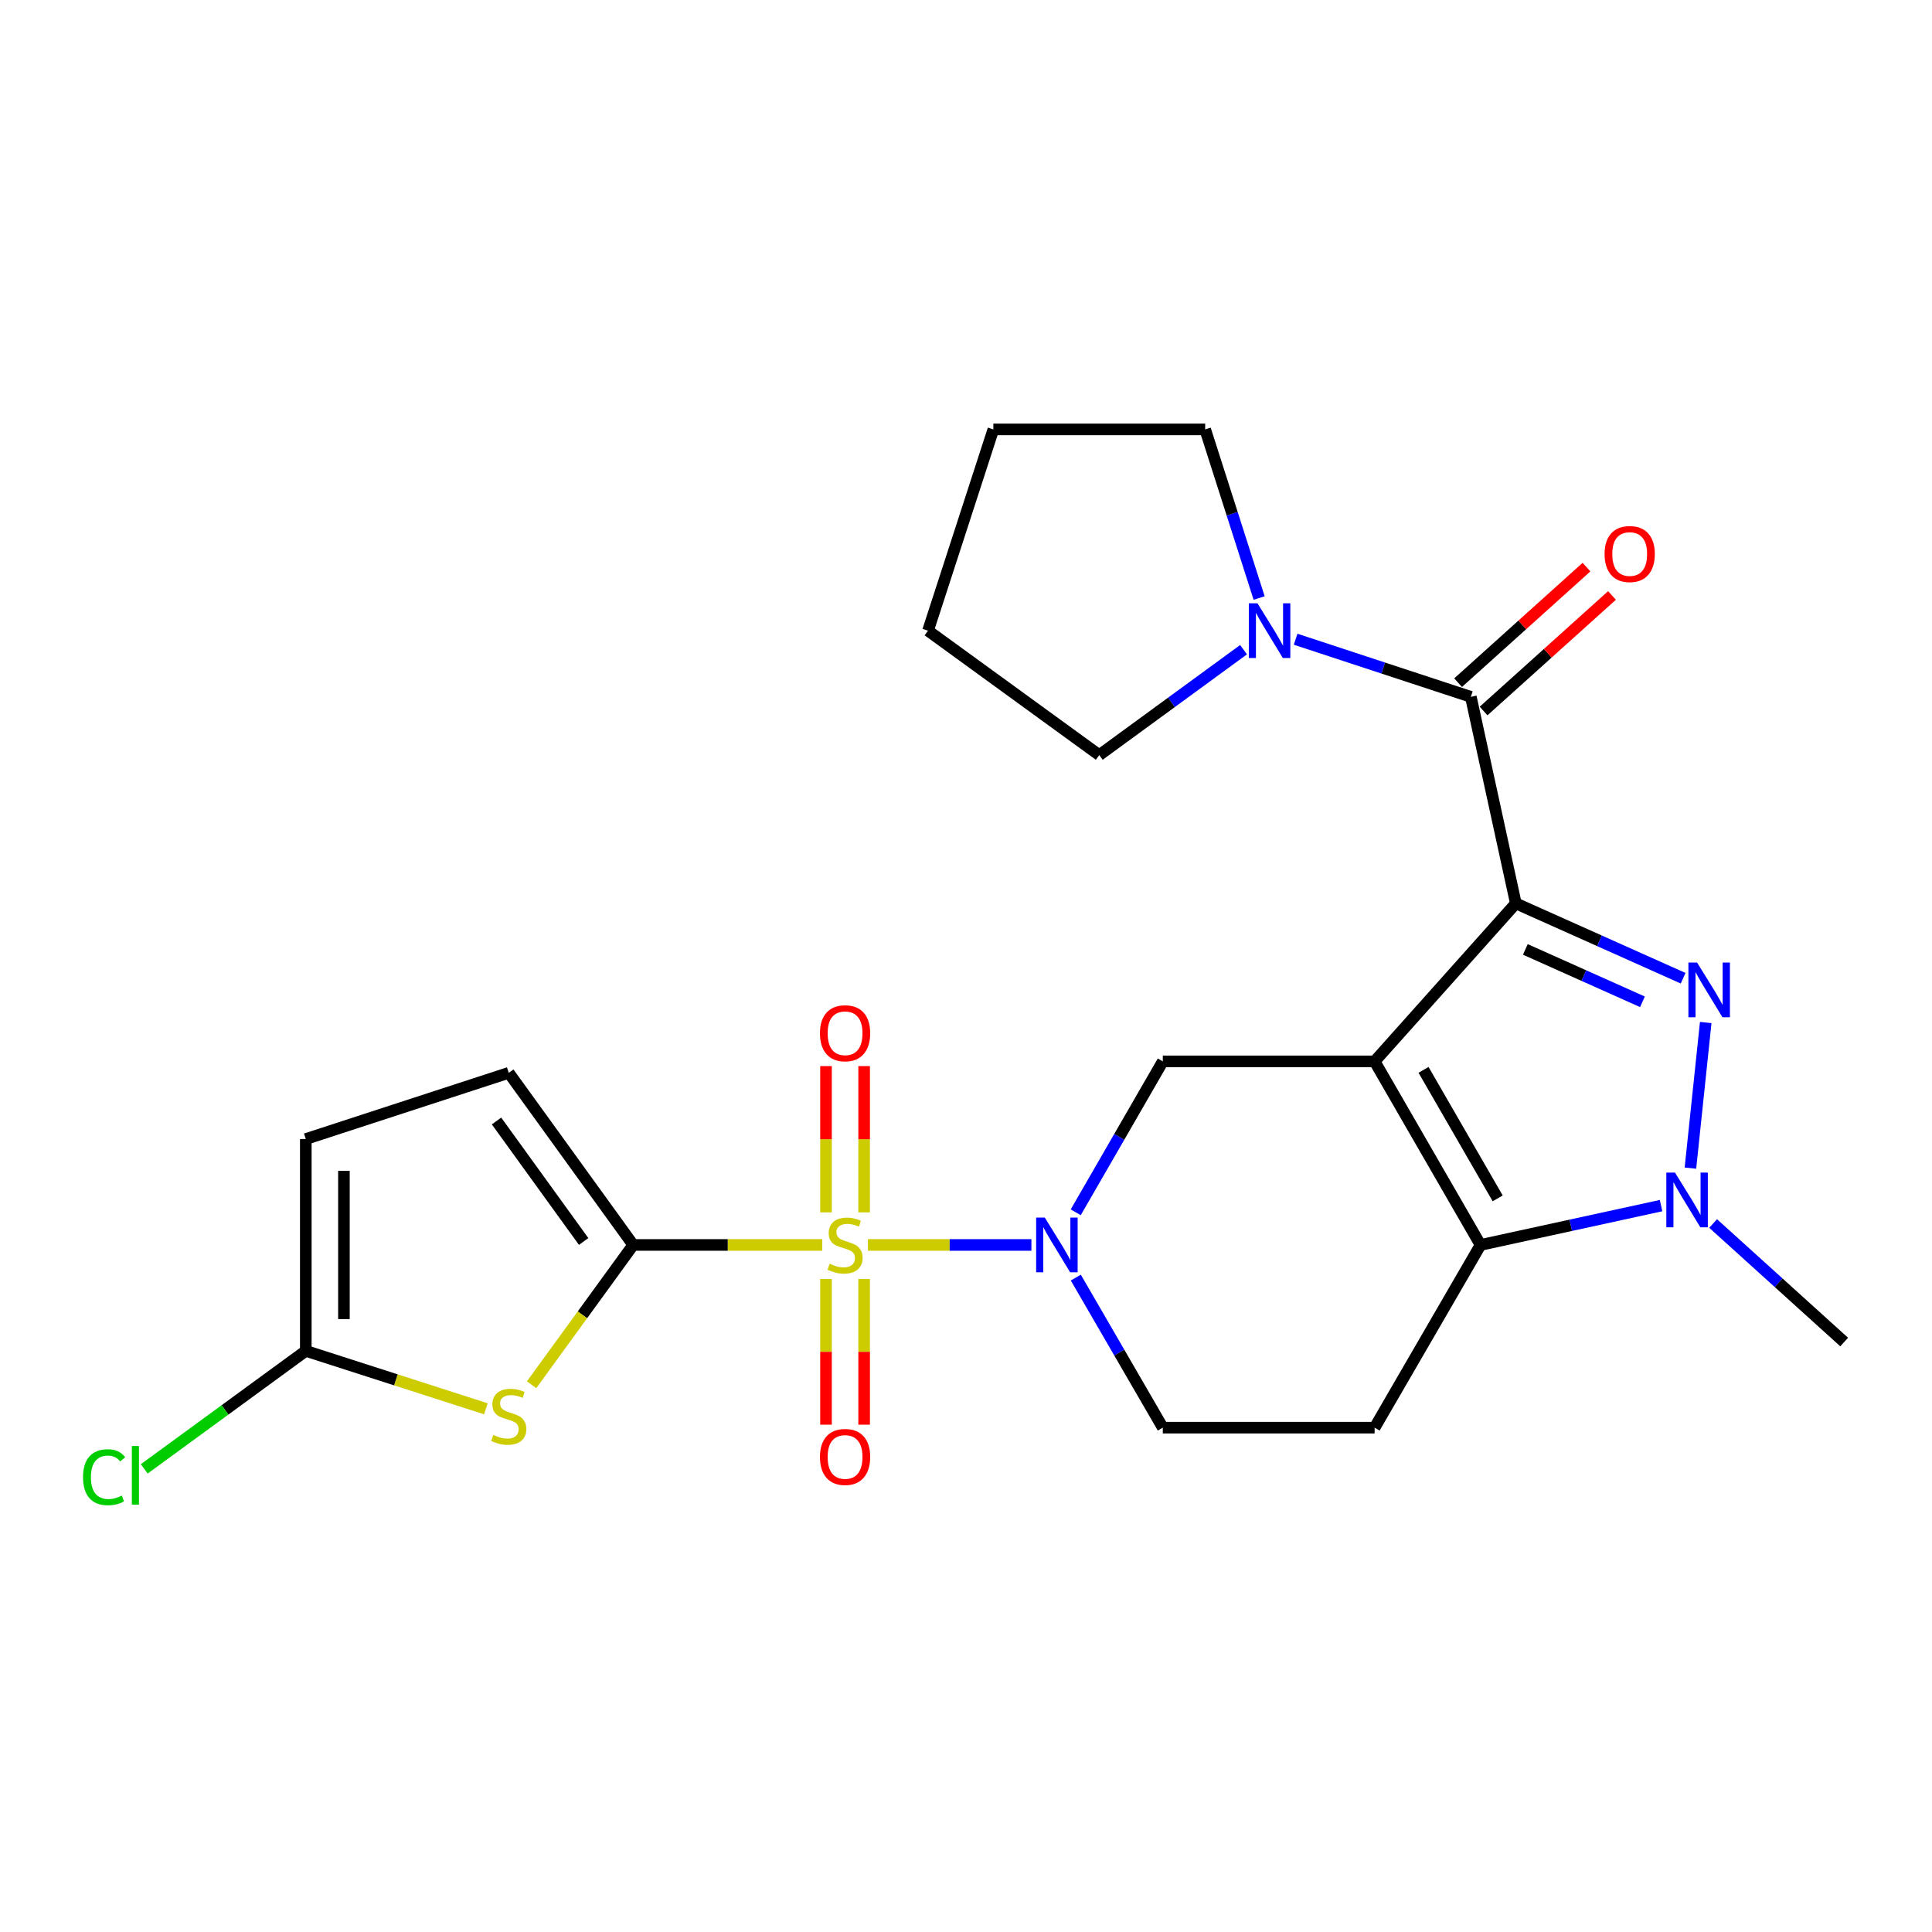 <?xml version='1.0' encoding='iso-8859-1'?>
<svg version='1.1' baseProfile='full'
              xmlns='http://www.w3.org/2000/svg'
                      xmlns:rdkit='http://www.rdkit.org/xml'
                      xmlns:xlink='http://www.w3.org/1999/xlink'
                  xml:space='preserve'
width='1000px' height='1000px' viewBox='0 0 1000 1000'>
<!-- END OF HEADER -->
<rect style='opacity:1.0;fill:#FFFFFF;stroke:none' width='1000' height='1000' x='0' y='0'> </rect>
<path class='bond-0' d='M 784.593,467.591 L 711.503,549.366' style='fill:none;fill-rule:evenodd;stroke:#000000;stroke-width:6px;stroke-linecap:butt;stroke-linejoin:miter;stroke-opacity:1' />
<path class='bond-2' d='M 784.593,467.591 L 827.885,486.96' style='fill:none;fill-rule:evenodd;stroke:#000000;stroke-width:6px;stroke-linecap:butt;stroke-linejoin:miter;stroke-opacity:1' />
<path class='bond-2' d='M 827.885,486.96 L 871.176,506.329' style='fill:none;fill-rule:evenodd;stroke:#0000FF;stroke-width:6px;stroke-linecap:butt;stroke-linejoin:miter;stroke-opacity:1' />
<path class='bond-2' d='M 789.52,491.417 L 819.824,504.975' style='fill:none;fill-rule:evenodd;stroke:#000000;stroke-width:6px;stroke-linecap:butt;stroke-linejoin:miter;stroke-opacity:1' />
<path class='bond-2' d='M 819.824,504.975 L 850.128,518.533' style='fill:none;fill-rule:evenodd;stroke:#0000FF;stroke-width:6px;stroke-linecap:butt;stroke-linejoin:miter;stroke-opacity:1' />
<path class='bond-7' d='M 784.593,467.591 L 761.304,360.686' style='fill:none;fill-rule:evenodd;stroke:#000000;stroke-width:6px;stroke-linecap:butt;stroke-linejoin:miter;stroke-opacity:1' />
<path class='bond-4' d='M 711.503,549.366 L 766.326,644.385' style='fill:none;fill-rule:evenodd;stroke:#000000;stroke-width:6px;stroke-linecap:butt;stroke-linejoin:miter;stroke-opacity:1' />
<path class='bond-4' d='M 736.821,553.755 L 775.198,620.269' style='fill:none;fill-rule:evenodd;stroke:#000000;stroke-width:6px;stroke-linecap:butt;stroke-linejoin:miter;stroke-opacity:1' />
<path class='bond-9' d='M 711.503,549.366 L 601.867,549.366' style='fill:none;fill-rule:evenodd;stroke:#000000;stroke-width:6px;stroke-linecap:butt;stroke-linejoin:miter;stroke-opacity:1' />
<path class='bond-1' d='M 449.229,644.385 L 491.543,644.385' style='fill:none;fill-rule:evenodd;stroke:#CCCC00;stroke-width:6px;stroke-linecap:butt;stroke-linejoin:miter;stroke-opacity:1' />
<path class='bond-1' d='M 491.543,644.385 L 533.858,644.385' style='fill:none;fill-rule:evenodd;stroke:#0000FF;stroke-width:6px;stroke-linecap:butt;stroke-linejoin:miter;stroke-opacity:1' />
<path class='bond-3' d='M 425.586,644.385 L 376.668,644.385' style='fill:none;fill-rule:evenodd;stroke:#CCCC00;stroke-width:6px;stroke-linecap:butt;stroke-linejoin:miter;stroke-opacity:1' />
<path class='bond-3' d='M 376.668,644.385 L 327.75,644.385' style='fill:none;fill-rule:evenodd;stroke:#000000;stroke-width:6px;stroke-linecap:butt;stroke-linejoin:miter;stroke-opacity:1' />
<path class='bond-15' d='M 427.54,662.007 L 427.54,699.709' style='fill:none;fill-rule:evenodd;stroke:#CCCC00;stroke-width:6px;stroke-linecap:butt;stroke-linejoin:miter;stroke-opacity:1' />
<path class='bond-15' d='M 427.54,699.709 L 427.54,737.411' style='fill:none;fill-rule:evenodd;stroke:#FF0000;stroke-width:6px;stroke-linecap:butt;stroke-linejoin:miter;stroke-opacity:1' />
<path class='bond-15' d='M 447.276,662.007 L 447.276,699.709' style='fill:none;fill-rule:evenodd;stroke:#CCCC00;stroke-width:6px;stroke-linecap:butt;stroke-linejoin:miter;stroke-opacity:1' />
<path class='bond-15' d='M 447.276,699.709 L 447.276,737.411' style='fill:none;fill-rule:evenodd;stroke:#FF0000;stroke-width:6px;stroke-linecap:butt;stroke-linejoin:miter;stroke-opacity:1' />
<path class='bond-16' d='M 447.276,627.524 L 447.276,589.666' style='fill:none;fill-rule:evenodd;stroke:#CCCC00;stroke-width:6px;stroke-linecap:butt;stroke-linejoin:miter;stroke-opacity:1' />
<path class='bond-16' d='M 447.276,589.666 L 447.276,551.808' style='fill:none;fill-rule:evenodd;stroke:#FF0000;stroke-width:6px;stroke-linecap:butt;stroke-linejoin:miter;stroke-opacity:1' />
<path class='bond-16' d='M 427.54,627.524 L 427.54,589.666' style='fill:none;fill-rule:evenodd;stroke:#CCCC00;stroke-width:6px;stroke-linecap:butt;stroke-linejoin:miter;stroke-opacity:1' />
<path class='bond-16' d='M 427.54,589.666 L 427.54,551.808' style='fill:none;fill-rule:evenodd;stroke:#FF0000;stroke-width:6px;stroke-linecap:butt;stroke-linejoin:miter;stroke-opacity:1' />
<path class='bond-6' d='M 882.881,529.253 L 874.962,604.617' style='fill:none;fill-rule:evenodd;stroke:#0000FF;stroke-width:6px;stroke-linecap:butt;stroke-linejoin:miter;stroke-opacity:1' />
<path class='bond-8' d='M 327.75,644.385 L 301.451,680.564' style='fill:none;fill-rule:evenodd;stroke:#000000;stroke-width:6px;stroke-linecap:butt;stroke-linejoin:miter;stroke-opacity:1' />
<path class='bond-8' d='M 301.451,680.564 L 275.152,716.743' style='fill:none;fill-rule:evenodd;stroke:#CCCC00;stroke-width:6px;stroke-linecap:butt;stroke-linejoin:miter;stroke-opacity:1' />
<path class='bond-12' d='M 327.75,644.385 L 263.333,555.297' style='fill:none;fill-rule:evenodd;stroke:#000000;stroke-width:6px;stroke-linecap:butt;stroke-linejoin:miter;stroke-opacity:1' />
<path class='bond-12' d='M 302.094,642.587 L 257.002,580.225' style='fill:none;fill-rule:evenodd;stroke:#000000;stroke-width:6px;stroke-linecap:butt;stroke-linejoin:miter;stroke-opacity:1' />
<path class='bond-13' d='M 766.326,644.385 L 711.503,738.956' style='fill:none;fill-rule:evenodd;stroke:#000000;stroke-width:6px;stroke-linecap:butt;stroke-linejoin:miter;stroke-opacity:1' />
<path class='bond-25' d='M 766.326,644.385 L 813.041,634.204' style='fill:none;fill-rule:evenodd;stroke:#000000;stroke-width:6px;stroke-linecap:butt;stroke-linejoin:miter;stroke-opacity:1' />
<path class='bond-25' d='M 813.041,634.204 L 859.756,624.022' style='fill:none;fill-rule:evenodd;stroke:#0000FF;stroke-width:6px;stroke-linecap:butt;stroke-linejoin:miter;stroke-opacity:1' />
<path class='bond-5' d='M 556.796,627.483 L 579.331,588.424' style='fill:none;fill-rule:evenodd;stroke:#0000FF;stroke-width:6px;stroke-linecap:butt;stroke-linejoin:miter;stroke-opacity:1' />
<path class='bond-5' d='M 579.331,588.424 L 601.867,549.366' style='fill:none;fill-rule:evenodd;stroke:#000000;stroke-width:6px;stroke-linecap:butt;stroke-linejoin:miter;stroke-opacity:1' />
<path class='bond-17' d='M 556.836,661.278 L 579.352,700.117' style='fill:none;fill-rule:evenodd;stroke:#0000FF;stroke-width:6px;stroke-linecap:butt;stroke-linejoin:miter;stroke-opacity:1' />
<path class='bond-17' d='M 579.352,700.117 L 601.867,738.956' style='fill:none;fill-rule:evenodd;stroke:#000000;stroke-width:6px;stroke-linecap:butt;stroke-linejoin:miter;stroke-opacity:1' />
<path class='bond-20' d='M 886.713,633.28 L 920.629,663.958' style='fill:none;fill-rule:evenodd;stroke:#0000FF;stroke-width:6px;stroke-linecap:butt;stroke-linejoin:miter;stroke-opacity:1' />
<path class='bond-20' d='M 920.629,663.958 L 954.545,694.636' style='fill:none;fill-rule:evenodd;stroke:#000000;stroke-width:6px;stroke-linecap:butt;stroke-linejoin:miter;stroke-opacity:1' />
<path class='bond-11' d='M 761.304,360.686 L 715.957,345.775' style='fill:none;fill-rule:evenodd;stroke:#000000;stroke-width:6px;stroke-linecap:butt;stroke-linejoin:miter;stroke-opacity:1' />
<path class='bond-11' d='M 715.957,345.775 L 670.61,330.865' style='fill:none;fill-rule:evenodd;stroke:#0000FF;stroke-width:6px;stroke-linecap:butt;stroke-linejoin:miter;stroke-opacity:1' />
<path class='bond-18' d='M 767.906,368.021 L 801.135,338.115' style='fill:none;fill-rule:evenodd;stroke:#000000;stroke-width:6px;stroke-linecap:butt;stroke-linejoin:miter;stroke-opacity:1' />
<path class='bond-18' d='M 801.135,338.115 L 834.364,308.209' style='fill:none;fill-rule:evenodd;stroke:#FF0000;stroke-width:6px;stroke-linecap:butt;stroke-linejoin:miter;stroke-opacity:1' />
<path class='bond-18' d='M 754.703,353.351 L 787.932,323.445' style='fill:none;fill-rule:evenodd;stroke:#000000;stroke-width:6px;stroke-linecap:butt;stroke-linejoin:miter;stroke-opacity:1' />
<path class='bond-18' d='M 787.932,323.445 L 821.161,293.539' style='fill:none;fill-rule:evenodd;stroke:#FF0000;stroke-width:6px;stroke-linecap:butt;stroke-linejoin:miter;stroke-opacity:1' />
<path class='bond-10' d='M 251.494,729.194 L 204.887,714.201' style='fill:none;fill-rule:evenodd;stroke:#CCCC00;stroke-width:6px;stroke-linecap:butt;stroke-linejoin:miter;stroke-opacity:1' />
<path class='bond-10' d='M 204.887,714.201 L 158.28,699.209' style='fill:none;fill-rule:evenodd;stroke:#000000;stroke-width:6px;stroke-linecap:butt;stroke-linejoin:miter;stroke-opacity:1' />
<path class='bond-19' d='M 158.28,699.209 L 116.471,729.748' style='fill:none;fill-rule:evenodd;stroke:#000000;stroke-width:6px;stroke-linecap:butt;stroke-linejoin:miter;stroke-opacity:1' />
<path class='bond-19' d='M 116.471,729.748 L 74.662,760.288' style='fill:none;fill-rule:evenodd;stroke:#00CC00;stroke-width:6px;stroke-linecap:butt;stroke-linejoin:miter;stroke-opacity:1' />
<path class='bond-28' d='M 158.28,699.209 L 158.28,589.562' style='fill:none;fill-rule:evenodd;stroke:#000000;stroke-width:6px;stroke-linecap:butt;stroke-linejoin:miter;stroke-opacity:1' />
<path class='bond-28' d='M 178.017,682.762 L 178.017,606.009' style='fill:none;fill-rule:evenodd;stroke:#000000;stroke-width:6px;stroke-linecap:butt;stroke-linejoin:miter;stroke-opacity:1' />
<path class='bond-21' d='M 651.723,309.538 L 637.76,265.897' style='fill:none;fill-rule:evenodd;stroke:#0000FF;stroke-width:6px;stroke-linecap:butt;stroke-linejoin:miter;stroke-opacity:1' />
<path class='bond-21' d='M 637.76,265.897 L 623.796,222.257' style='fill:none;fill-rule:evenodd;stroke:#000000;stroke-width:6px;stroke-linecap:butt;stroke-linejoin:miter;stroke-opacity:1' />
<path class='bond-22' d='M 643.659,336.273 L 606.316,363.556' style='fill:none;fill-rule:evenodd;stroke:#0000FF;stroke-width:6px;stroke-linecap:butt;stroke-linejoin:miter;stroke-opacity:1' />
<path class='bond-22' d='M 606.316,363.556 L 568.973,390.838' style='fill:none;fill-rule:evenodd;stroke:#000000;stroke-width:6px;stroke-linecap:butt;stroke-linejoin:miter;stroke-opacity:1' />
<path class='bond-14' d='M 263.333,555.297 L 158.28,589.562' style='fill:none;fill-rule:evenodd;stroke:#000000;stroke-width:6px;stroke-linecap:butt;stroke-linejoin:miter;stroke-opacity:1' />
<path class='bond-27' d='M 711.503,738.956 L 601.867,738.956' style='fill:none;fill-rule:evenodd;stroke:#000000;stroke-width:6px;stroke-linecap:butt;stroke-linejoin:miter;stroke-opacity:1' />
<path class='bond-23' d='M 623.796,222.257 L 514.161,222.257' style='fill:none;fill-rule:evenodd;stroke:#000000;stroke-width:6px;stroke-linecap:butt;stroke-linejoin:miter;stroke-opacity:1' />
<path class='bond-24' d='M 568.973,390.838 L 480.345,326.432' style='fill:none;fill-rule:evenodd;stroke:#000000;stroke-width:6px;stroke-linecap:butt;stroke-linejoin:miter;stroke-opacity:1' />
<path class='bond-26' d='M 514.161,222.257 L 480.345,326.432' style='fill:none;fill-rule:evenodd;stroke:#000000;stroke-width:6px;stroke-linecap:butt;stroke-linejoin:miter;stroke-opacity:1' />
<path  class='atom-2' d='M 429.408 654.105
Q 429.728 654.225, 431.048 654.785
Q 432.368 655.345, 433.808 655.705
Q 435.288 656.025, 436.728 656.025
Q 439.408 656.025, 440.968 654.745
Q 442.528 653.425, 442.528 651.145
Q 442.528 649.585, 441.728 648.625
Q 440.968 647.665, 439.768 647.145
Q 438.568 646.625, 436.568 646.025
Q 434.048 645.265, 432.528 644.545
Q 431.048 643.825, 429.968 642.305
Q 428.928 640.785, 428.928 638.225
Q 428.928 634.665, 431.328 632.465
Q 433.768 630.265, 438.568 630.265
Q 441.848 630.265, 445.568 631.825
L 444.648 634.905
Q 441.248 633.505, 438.688 633.505
Q 435.928 633.505, 434.408 634.665
Q 432.888 635.785, 432.928 637.745
Q 432.928 639.265, 433.688 640.185
Q 434.488 641.105, 435.608 641.625
Q 436.768 642.145, 438.688 642.745
Q 441.248 643.545, 442.768 644.345
Q 444.288 645.145, 445.368 646.785
Q 446.488 648.385, 446.488 651.145
Q 446.488 655.065, 443.848 657.185
Q 441.248 659.265, 436.888 659.265
Q 434.368 659.265, 432.448 658.705
Q 430.568 658.185, 428.328 657.265
L 429.408 654.105
' fill='#CCCC00'/>
<path  class='atom-3' d='M 878.397 498.2
L 887.677 513.2
Q 888.597 514.68, 890.077 517.36
Q 891.557 520.04, 891.637 520.2
L 891.637 498.2
L 895.397 498.2
L 895.397 526.52
L 891.517 526.52
L 881.557 510.12
Q 880.397 508.2, 879.157 506
Q 877.957 503.8, 877.597 503.12
L 877.597 526.52
L 873.917 526.52
L 873.917 498.2
L 878.397 498.2
' fill='#0000FF'/>
<path  class='atom-6' d='M 540.784 630.225
L 550.064 645.225
Q 550.984 646.705, 552.464 649.385
Q 553.944 652.065, 554.024 652.225
L 554.024 630.225
L 557.784 630.225
L 557.784 658.545
L 553.904 658.545
L 543.944 642.145
Q 542.784 640.225, 541.544 638.025
Q 540.344 635.825, 539.984 635.145
L 539.984 658.545
L 536.304 658.545
L 536.304 630.225
L 540.784 630.225
' fill='#0000FF'/>
<path  class='atom-7' d='M 866.971 606.925
L 876.251 621.925
Q 877.171 623.405, 878.651 626.085
Q 880.131 628.765, 880.211 628.925
L 880.211 606.925
L 883.971 606.925
L 883.971 635.245
L 880.091 635.245
L 870.131 618.845
Q 868.971 616.925, 867.731 614.725
Q 866.531 612.525, 866.171 611.845
L 866.171 635.245
L 862.491 635.245
L 862.491 606.925
L 866.971 606.925
' fill='#0000FF'/>
<path  class='atom-9' d='M 255.333 742.722
Q 255.653 742.842, 256.973 743.402
Q 258.293 743.962, 259.733 744.322
Q 261.213 744.642, 262.653 744.642
Q 265.333 744.642, 266.893 743.362
Q 268.453 742.042, 268.453 739.762
Q 268.453 738.202, 267.653 737.242
Q 266.893 736.282, 265.693 735.762
Q 264.493 735.242, 262.493 734.642
Q 259.973 733.882, 258.453 733.162
Q 256.973 732.442, 255.893 730.922
Q 254.853 729.402, 254.853 726.842
Q 254.853 723.282, 257.253 721.082
Q 259.693 718.882, 264.493 718.882
Q 267.773 718.882, 271.493 720.442
L 270.573 723.522
Q 267.173 722.122, 264.613 722.122
Q 261.853 722.122, 260.333 723.282
Q 258.813 724.402, 258.853 726.362
Q 258.853 727.882, 259.613 728.802
Q 260.413 729.722, 261.533 730.242
Q 262.693 730.762, 264.613 731.362
Q 267.173 732.162, 268.693 732.962
Q 270.213 733.762, 271.293 735.402
Q 272.413 737.002, 272.413 739.762
Q 272.413 743.682, 269.773 745.802
Q 267.173 747.882, 262.813 747.882
Q 260.293 747.882, 258.373 747.322
Q 256.493 746.802, 254.253 745.882
L 255.333 742.722
' fill='#CCCC00'/>
<path  class='atom-12' d='M 650.869 312.272
L 660.149 327.272
Q 661.069 328.752, 662.549 331.432
Q 664.029 334.112, 664.109 334.272
L 664.109 312.272
L 667.869 312.272
L 667.869 340.592
L 663.989 340.592
L 654.029 324.192
Q 652.869 322.272, 651.629 320.072
Q 650.429 317.872, 650.069 317.192
L 650.069 340.592
L 646.389 340.592
L 646.389 312.272
L 650.869 312.272
' fill='#0000FF'/>
<path  class='atom-16' d='M 424.408 754.112
Q 424.408 747.312, 427.768 743.512
Q 431.128 739.712, 437.408 739.712
Q 443.688 739.712, 447.048 743.512
Q 450.408 747.312, 450.408 754.112
Q 450.408 760.992, 447.008 764.912
Q 443.608 768.792, 437.408 768.792
Q 431.168 768.792, 427.768 764.912
Q 424.408 761.032, 424.408 754.112
M 437.408 765.592
Q 441.728 765.592, 444.048 762.712
Q 446.408 759.792, 446.408 754.112
Q 446.408 748.552, 444.048 745.752
Q 441.728 742.912, 437.408 742.912
Q 433.088 742.912, 430.728 745.712
Q 428.408 748.512, 428.408 754.112
Q 428.408 759.832, 430.728 762.712
Q 433.088 765.592, 437.408 765.592
' fill='#FF0000'/>
<path  class='atom-17' d='M 424.408 534.808
Q 424.408 528.008, 427.768 524.208
Q 431.128 520.408, 437.408 520.408
Q 443.688 520.408, 447.048 524.208
Q 450.408 528.008, 450.408 534.808
Q 450.408 541.688, 447.008 545.608
Q 443.608 549.488, 437.408 549.488
Q 431.168 549.488, 427.768 545.608
Q 424.408 541.728, 424.408 534.808
M 437.408 546.288
Q 441.728 546.288, 444.048 543.408
Q 446.408 540.488, 446.408 534.808
Q 446.408 529.248, 444.048 526.448
Q 441.728 523.608, 437.408 523.608
Q 433.088 523.608, 430.728 526.408
Q 428.408 529.208, 428.408 534.808
Q 428.408 540.528, 430.728 543.408
Q 433.088 546.288, 437.408 546.288
' fill='#FF0000'/>
<path  class='atom-19' d='M 830.528 286.765
Q 830.528 279.965, 833.888 276.165
Q 837.248 272.365, 843.528 272.365
Q 849.808 272.365, 853.168 276.165
Q 856.528 279.965, 856.528 286.765
Q 856.528 293.645, 853.128 297.565
Q 849.728 301.445, 843.528 301.445
Q 837.288 301.445, 833.888 297.565
Q 830.528 293.685, 830.528 286.765
M 843.528 298.245
Q 847.848 298.245, 850.168 295.365
Q 852.528 292.445, 852.528 286.765
Q 852.528 281.205, 850.168 278.405
Q 847.848 275.565, 843.528 275.565
Q 839.208 275.565, 836.848 278.365
Q 834.528 281.165, 834.528 286.765
Q 834.528 292.485, 836.848 295.365
Q 839.208 298.245, 843.528 298.245
' fill='#FF0000'/>
<path  class='atom-20' d='M 42.971 764.606
Q 42.971 757.566, 46.251 753.886
Q 49.571 750.166, 55.851 750.166
Q 61.691 750.166, 64.811 754.286
L 62.171 756.446
Q 59.891 753.446, 55.851 753.446
Q 51.571 753.446, 49.291 756.326
Q 47.051 759.166, 47.051 764.606
Q 47.051 770.206, 49.371 773.086
Q 51.731 775.966, 56.291 775.966
Q 59.411 775.966, 63.051 774.086
L 64.171 777.086
Q 62.691 778.046, 60.451 778.606
Q 58.211 779.166, 55.731 779.166
Q 49.571 779.166, 46.251 775.406
Q 42.971 771.646, 42.971 764.606
' fill='#00CC00'/>
<path  class='atom-20' d='M 68.251 748.446
L 71.931 748.446
L 71.931 778.806
L 68.251 778.806
L 68.251 748.446
' fill='#00CC00'/>
</svg>
